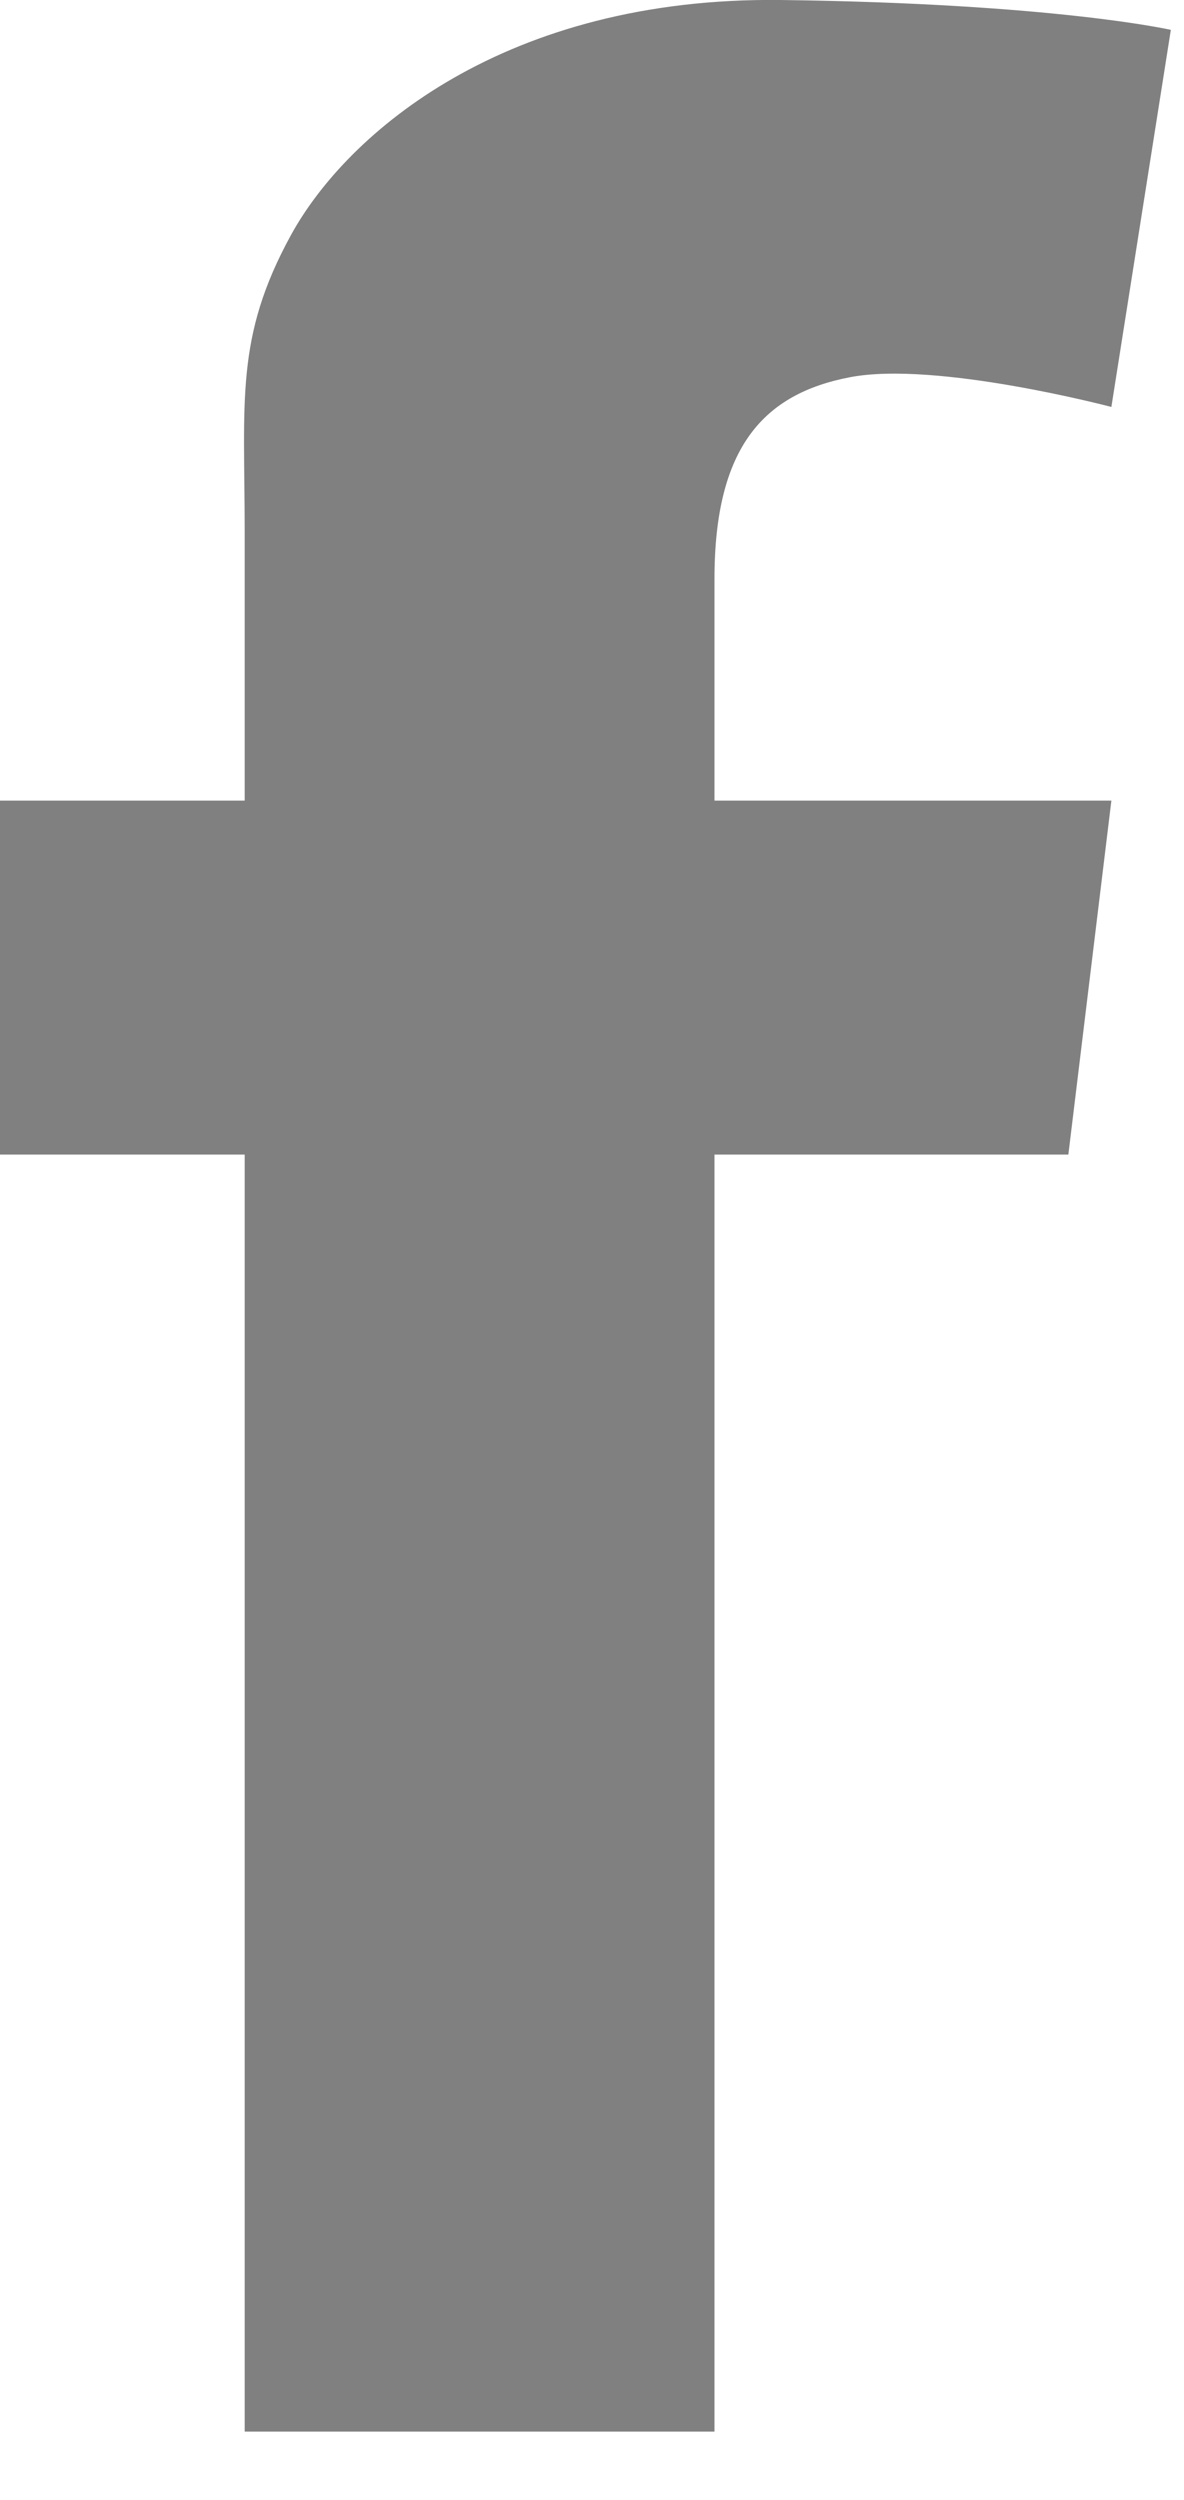 <?xml version="1.0" encoding="UTF-8"?> <svg xmlns="http://www.w3.org/2000/svg" width="9" height="19" viewBox="0 0 9 19" fill="none"><path d="M5.431 4.4C5.431 4.59 5.431 5.208 5.431 6.085H8.448L8.121 8.775H5.431C5.431 12.923 5.431 18.481 5.431 18.481H1.86C1.86 18.481 1.86 12.996 1.86 8.775H0V6.085H1.86C1.86 5.019 1.86 4.26 1.86 4.049C1.86 3.043 1.785 2.565 2.212 1.786C2.64 1.006 3.846 -0.024 5.933 0C8.02 0.026 8.9 0.227 8.9 0.227L8.448 3.093C8.448 3.093 7.115 2.741 6.461 2.867C5.808 2.992 5.431 3.395 5.431 4.4Z" fill="#808080"></path></svg> 